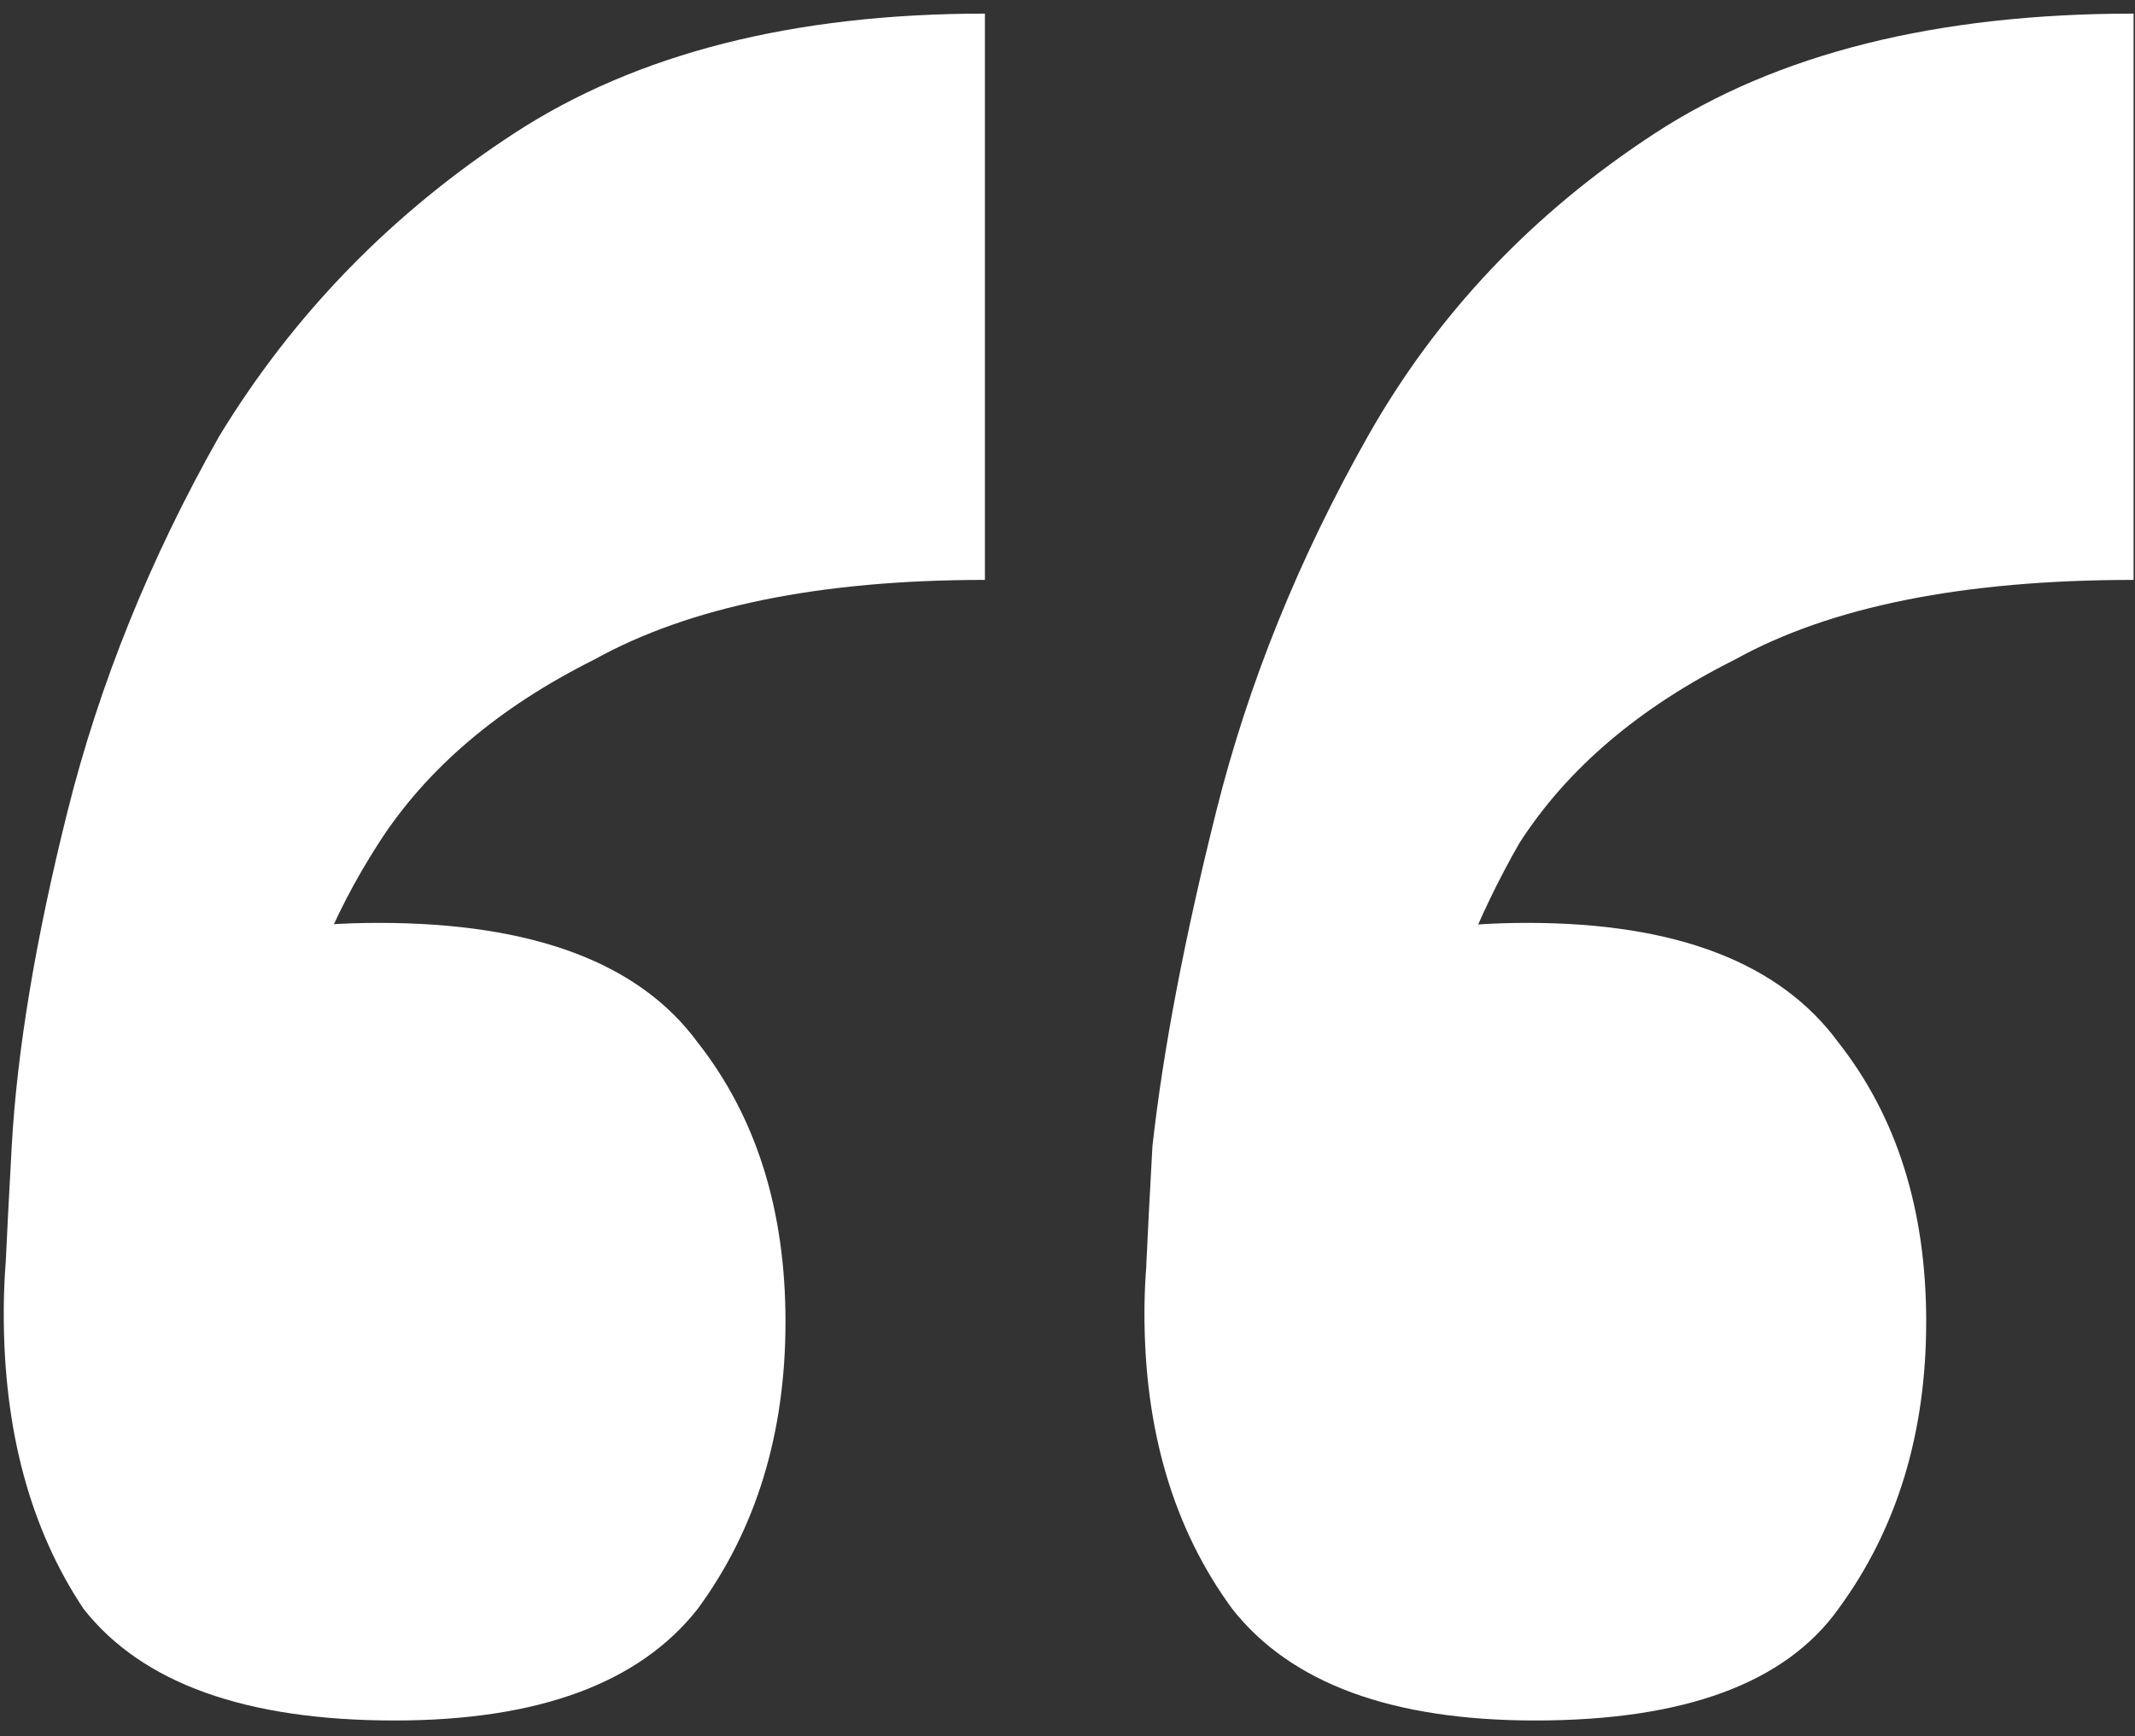 <svg width="91" height="74" viewBox="0 0 91 74" fill="none" xmlns="http://www.w3.org/2000/svg">
<rect x="0" y="0" width="91" height="74" fill="#333333" stroke="none"/>
<path d="M48.78 56.34C48.78 55.433 48.894 52.94 49.12 48.86C49.574 44.78 50.48 40.02 51.84 34.58C53.2 29.14 55.354 23.813 58.3 18.6C61.247 13.387 65.327 9.08 70.54 5.68C75.754 2.28 82.554 0.58 90.94 0.58V24.72C83.687 24.72 78.02 25.853 73.94 28.12C69.86 30.16 66.8 32.767 64.76 35.94C62.947 39.113 61.7 42.287 61.02 45.46C60.567 48.407 60.454 51.013 60.68 53.28C60.907 55.32 61.02 56.34 61.02 56.34H48.78ZM16.82 73.34C10.474 73.34 6.054 71.753 3.56 68.58C1.294 65.18 0.16 60.987 0.16 56C0.16 51.467 1.18 47.613 3.22 44.44C5.487 41.04 9.794 39.34 16.14 39.34C22.714 39.34 27.247 41.04 29.74 44.44C32.234 47.613 33.48 51.58 33.48 56.34C33.48 61.1 32.234 65.18 29.74 68.58C27.247 71.753 22.94 73.34 16.82 73.34ZM0.16 56.34C0.16 55.433 0.274 52.94 0.5 48.86C0.727 44.78 1.52 40.02 2.88 34.58C4.24 29.14 6.394 23.813 9.34 18.6C12.514 13.387 16.707 9.08 21.92 5.68C27.134 2.28 33.82 0.58 41.98 0.58V24.72C34.954 24.72 29.4 25.853 25.32 28.12C21.24 30.16 18.18 32.767 16.14 35.94C14.1 39.113 12.854 42.287 12.4 45.46C11.947 48.407 11.834 51.013 12.06 53.28C12.287 55.32 12.4 56.34 12.4 56.34H0.16ZM65.44 73.34C59.32 73.34 55.014 71.753 52.52 68.58C50.027 65.18 48.78 60.987 48.78 56C48.78 51.467 49.914 47.613 52.18 44.44C54.447 41.04 58.754 39.34 65.1 39.34C71.447 39.34 75.867 41.04 78.36 44.44C80.854 47.613 82.1 51.58 82.1 56.34C82.1 61.1 80.854 65.18 78.36 68.58C76.094 71.753 71.787 73.34 65.44 73.34Z" fill="white"/>
</svg>
